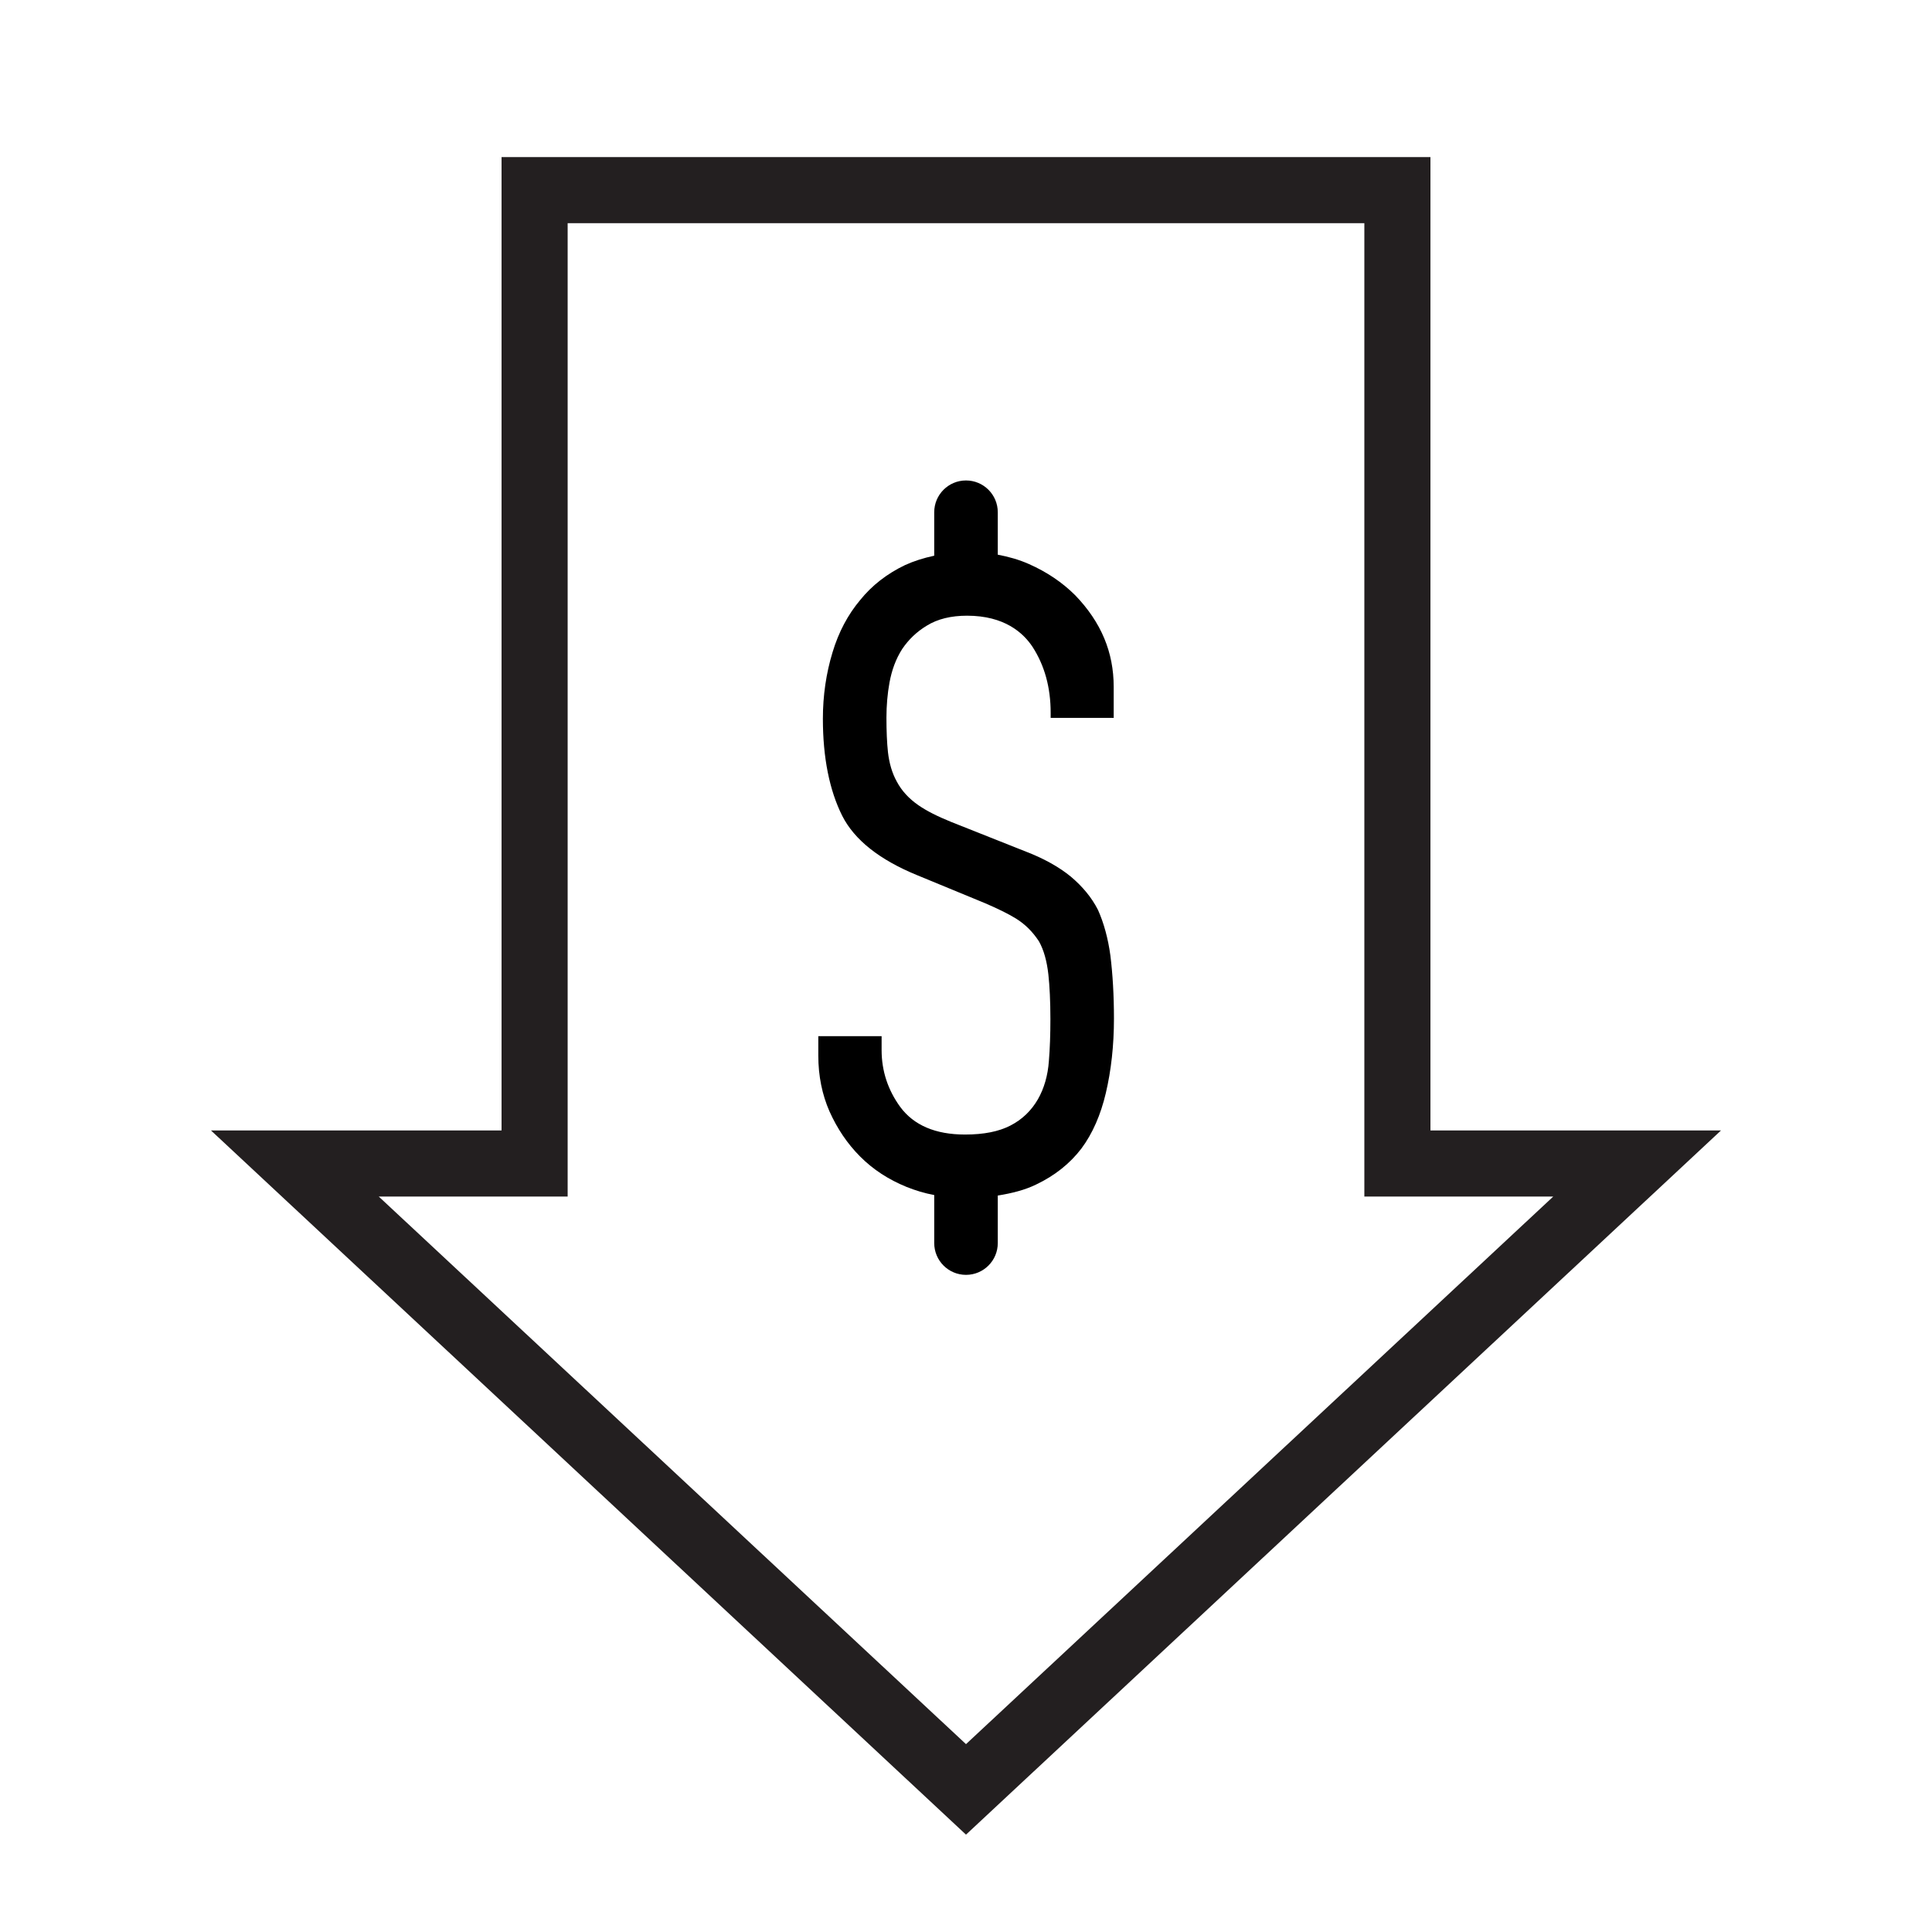 <?xml version="1.0" encoding="UTF-8"?><svg id="Layer_1" xmlns="http://www.w3.org/2000/svg" viewBox="0 0 76 76"><defs><style>.cls-1{fill:#000;}.cls-1,.cls-2{stroke-width:0px;}.cls-2{fill:#231f20;}</style></defs><path class="cls-2" d="M53.67,8.78v38.29h7.43l-23.1,21.54-23.1-21.54h7.43V8.78h31.33M56.27,6.18H19.73v38.29h-11.43l29.7,27.7,29.7-27.7h-11.43V6.18h0Z"/><path class="cls-1" d="M43.81,28.23v-1.21c0-1.36-.49-2.54-1.51-3.6-.51-.51-1.12-.92-1.82-1.23-.38-.17-.8-.29-1.23-.37v-1.67c0-.69-.56-1.25-1.25-1.25s-1.25.56-1.25,1.25v1.71c-.42.09-.8.21-1.15.37-.71.34-1.3.8-1.76,1.37-.48.57-.85,1.26-1.09,2.06-.25.82-.38,1.7-.38,2.61,0,1.54.26,2.82.76,3.82.48.95,1.47,1.73,2.93,2.33l2.69,1.11c.49.21.9.41,1.21.6.37.23.66.52.91.9.19.34.31.77.37,1.3.05.46.08,1.06.08,1.76,0,.61-.02,1.17-.06,1.65-.04.57-.19,1.08-.43,1.5-.26.45-.62.8-1.09,1.04-.45.23-1.03.35-1.78.35-1.17,0-2.02-.37-2.55-1.09-.48-.66-.73-1.41-.73-2.23v-.55h-2.49v.77c0,.79.15,1.53.44,2.19.3.67.7,1.27,1.21,1.78s1.11.9,1.82,1.19c.35.14.71.25,1.09.32v1.89c0,.69.56,1.25,1.25,1.25s1.25-.56,1.25-1.25v-1.87c.56-.09,1.07-.22,1.5-.43.74-.35,1.34-.83,1.79-1.42.44-.59.76-1.33.96-2.18.21-.89.32-1.88.32-2.93,0-.92-.05-1.75-.14-2.48-.09-.67-.26-1.29-.49-1.8-.25-.49-.61-.92-1.06-1.3-.46-.38-1.08-.73-1.85-1.02l-2.87-1.14c-.54-.22-.96-.43-1.29-.66-.36-.25-.65-.56-.84-.92-.19-.34-.3-.73-.35-1.16-.04-.37-.06-.82-.06-1.36,0-.47.04-.94.12-1.38.09-.49.25-.93.5-1.32.25-.37.57-.68.97-.92.42-.26.95-.39,1.58-.39,1.47,0,2.21.67,2.58,1.23.47.73.71,1.59.71,2.59v.2h2.49Z"/></svg>